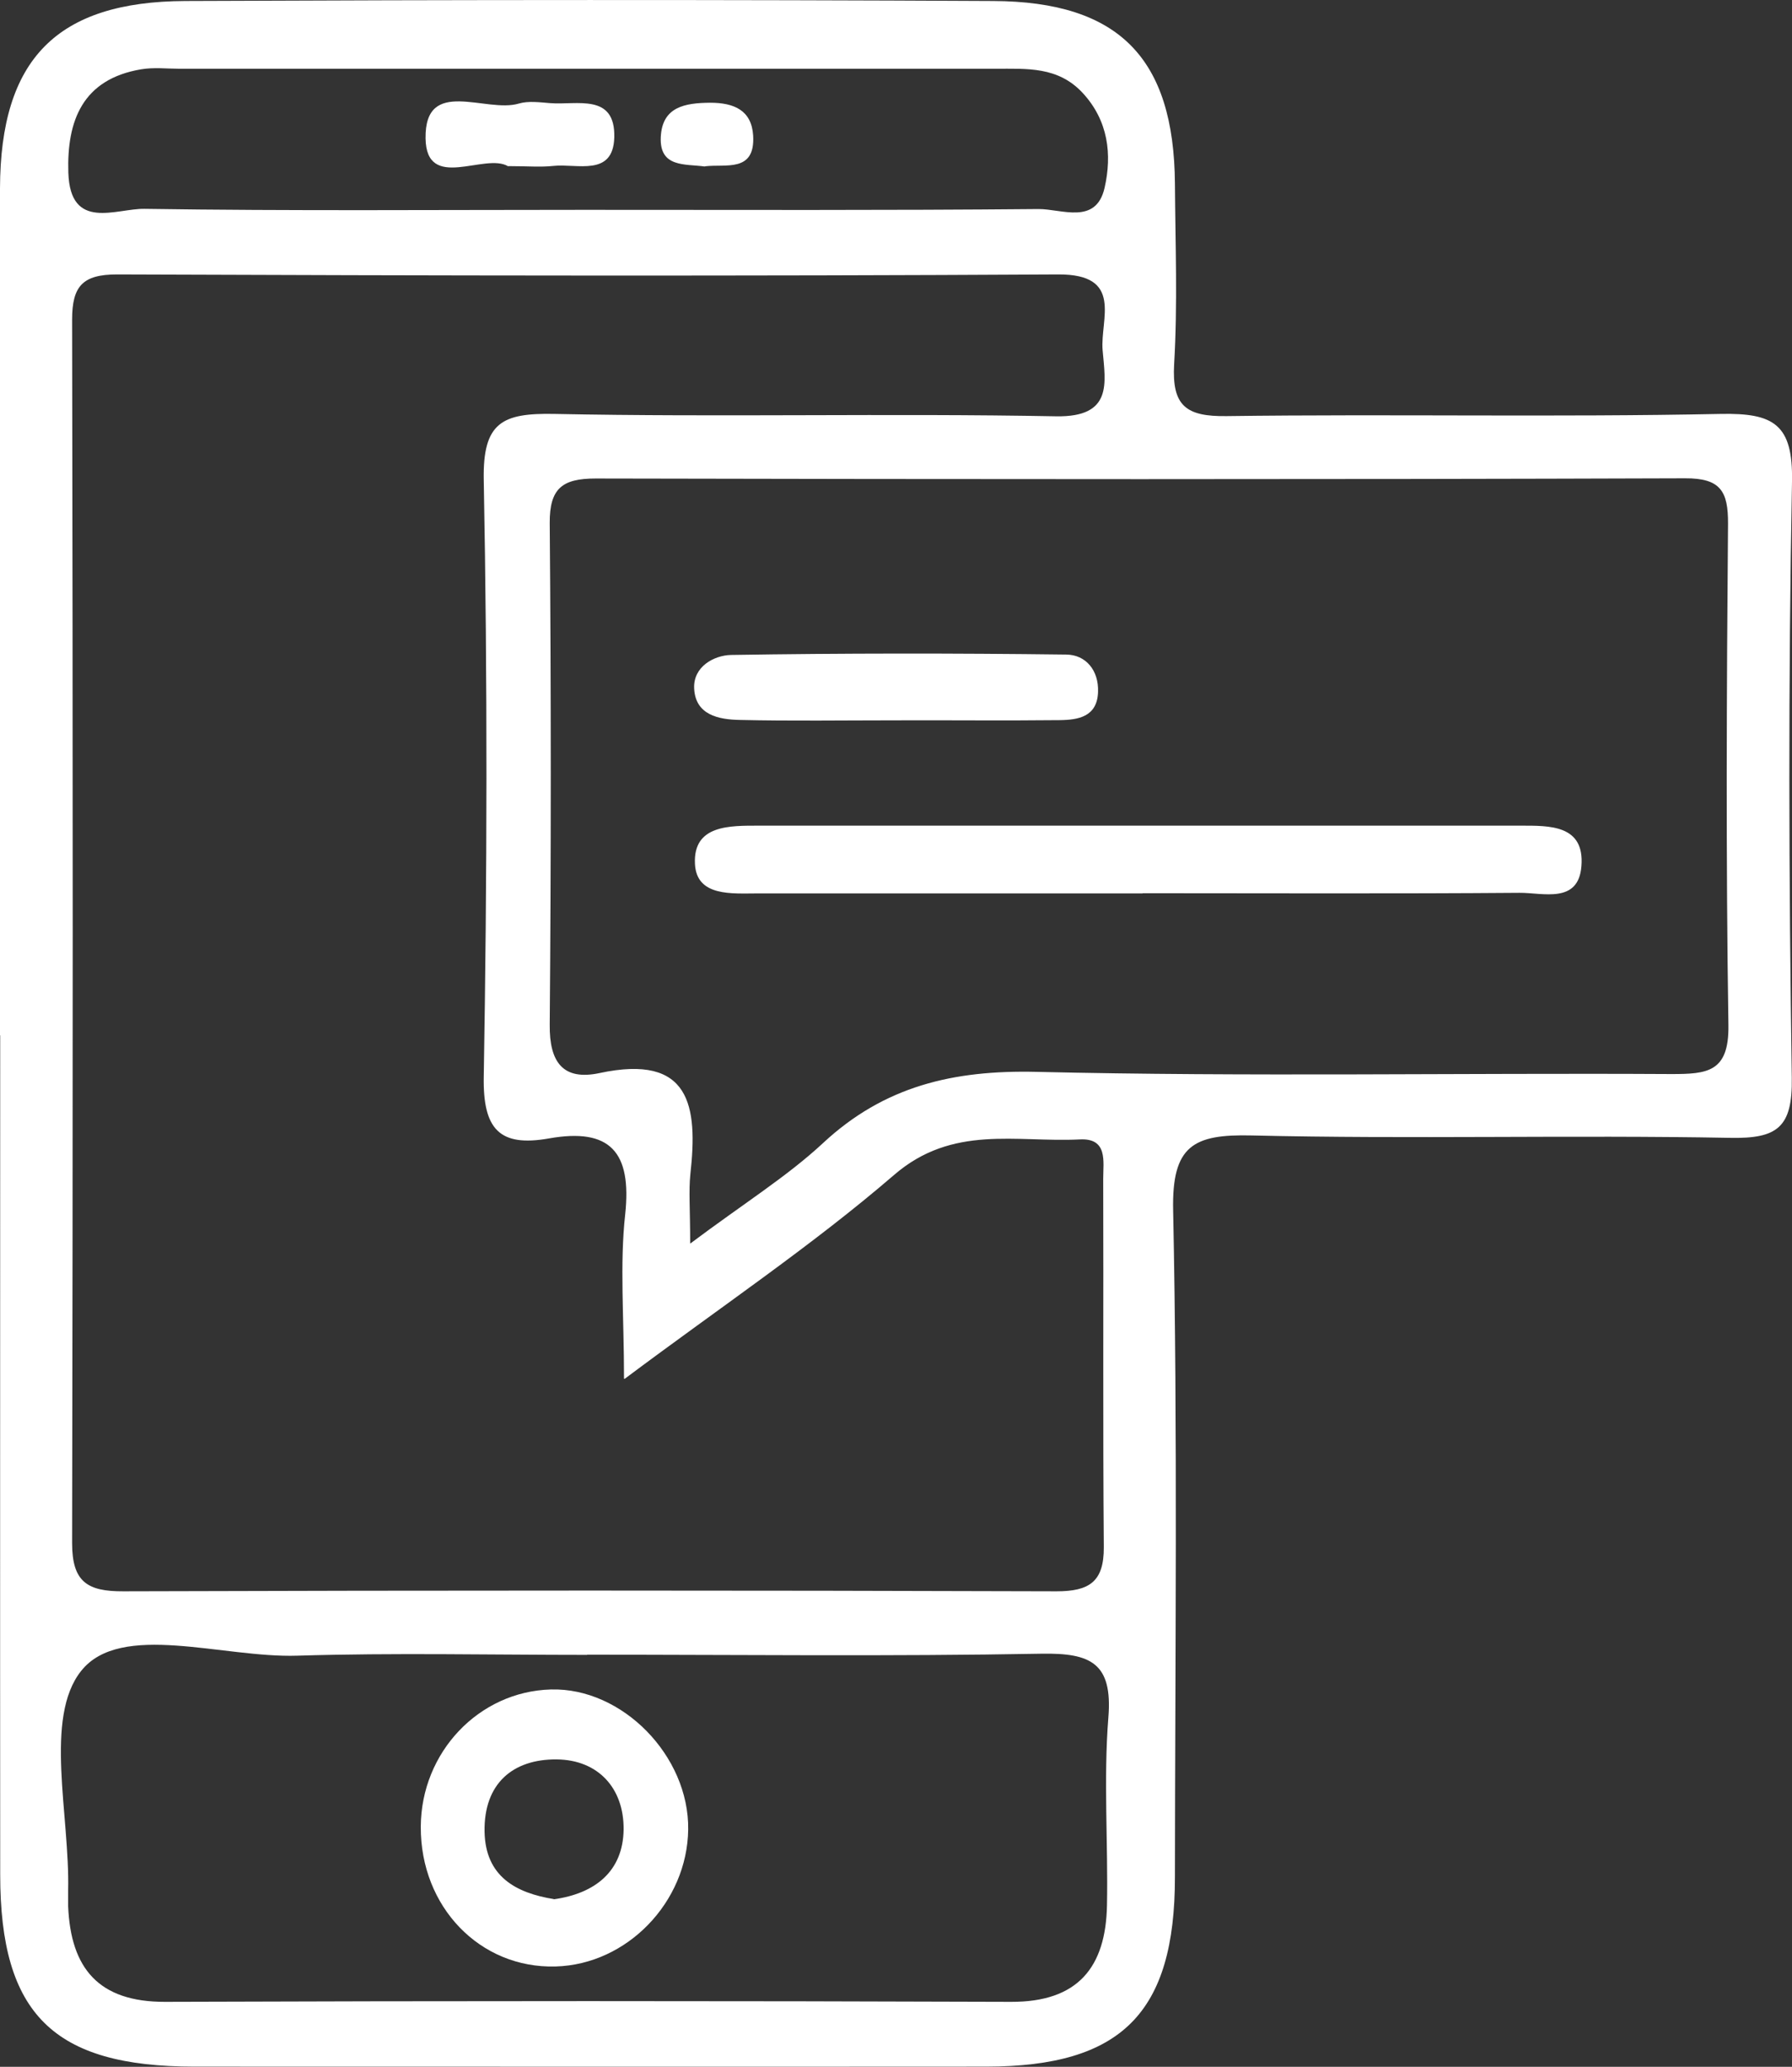 <?xml version="1.0" encoding="UTF-8"?>
<svg id="Camada_1" data-name="Camada 1" xmlns="http://www.w3.org/2000/svg" viewBox="0 0 90.2 104.01">
  <rect x="0" y="0" width="90.2" height="104.01" fill="#333333" stroke="none"/>
  <defs>
    <style>
      .cls-1 {
        fill: #fff;
        stroke-width: 0px;
      }
    </style>
  </defs>
  <path class="cls-1" d="M0,52.11c0-14.21-.01-28.42,0-42.63C.02,2.99,2.84.08,9.33.05c13.55-.06,27.11-.07,40.66,0,6.35.03,9.1,2.89,9.15,9.19.02,3.03.14,6.06-.04,9.08-.12,2.11.6,2.65,2.65,2.62,8.29-.11,16.58.06,24.87-.11,2.65-.05,3.64.51,3.58,3.41-.19,10-.16,20-.01,30,.04,2.5-.73,3.07-3.11,3.02-8.02-.15-16.05.07-24.08-.12-2.93-.07-4.02.51-3.95,3.77.23,11.18.1,22.37.09,33.55,0,6.84-2.69,9.53-9.48,9.54-13.29.01-26.58,0-39.87,0-7.1,0-9.78-2.64-9.78-9.66-.01-14.08,0-28.16,0-42.24ZM31.41,69.38c0-3.15-.22-5.74.06-8.28.33-3.11-.74-4.36-3.84-3.81-2.49.44-3.33-.46-3.28-3.12.17-10,.19-20,0-30-.06-2.92.93-3.39,3.55-3.34,8.42.17,16.84-.04,25.26.12,2.87.05,2.48-1.69,2.34-3.33-.13-1.55,1.08-3.83-2.24-3.81-15.79.09-31.58.06-47.37,0-1.73,0-2.26.59-2.26,2.27.04,20.53.04,41.05,0,61.58,0,1.94.76,2.43,2.58,2.42,15.66-.05,31.32-.05,46.97,0,1.65,0,2.39-.48,2.38-2.22-.05-6.18-.01-12.37-.03-18.55,0-.87.24-2.05-1.19-1.97-3.18.16-6.39-.76-9.34,1.79-4.12,3.55-8.67,6.6-13.56,10.26ZM34.73,62.59c2.75-2.06,4.88-3.38,6.69-5.06,3.09-2.88,6.58-3.69,10.76-3.59,10.65.25,21.3.05,31.95.11,1.8,0,2.9-.09,2.87-2.44-.13-8.41-.09-16.83-.02-25.25.01-1.63-.37-2.3-2.16-2.29-18.28.06-36.56.05-54.84.01-1.67,0-2.32.49-2.31,2.24.07,8.42.07,16.83,0,25.25-.02,1.9.68,2.82,2.51,2.43,4.58-.98,4.95,1.66,4.57,5.08-.09.87-.01,1.75-.01,3.51ZM29.55,83.28c-4.86,0-9.73-.11-14.59.04-3.75.12-8.88-1.73-10.87.76-1.89,2.36-.57,7.27-.66,11.06,0,.26,0,.53,0,.79.13,3.12,1.53,4.82,4.88,4.81,14.2-.05,28.39-.05,42.59,0,3.36.01,4.76-1.74,4.82-4.86.06-3.15-.18-6.32.07-9.46.22-2.74-.9-3.24-3.36-3.2-7.62.14-15.25.05-22.87.05ZM29.38,10.56c7.63,0,15.26.03,22.89-.04,1.16-.01,2.9.82,3.33-1.07.38-1.67.19-3.38-1.11-4.78-1.24-1.33-2.8-1.21-4.39-1.21-13.68,0-27.36,0-41.04,0-.66,0-1.33-.08-1.97.03-2.93.5-3.73,2.58-3.65,5.19.09,2.98,2.42,1.8,3.84,1.83,7.36.11,14.73.05,22.1.05Z"/>
  <path class="cls-1" d="M57.51,44.96c-6.45,0-12.9,0-19.36,0-1.29,0-3.1.18-3.17-1.5-.09-1.95,1.75-1.91,3.23-1.91,12.77,0,25.54,0,38.32,0,1.46,0,3.24-.05,3.07,2.04-.15,1.91-1.94,1.33-3.12,1.34-6.32.05-12.64.02-18.96.02Z"/>
  <path class="cls-1" d="M45.08,36.25c-2.62,0-5.24.04-7.85-.02-1.06-.02-2.23-.25-2.29-1.59-.05-1.1,1.01-1.66,1.85-1.68,5.62-.09,11.25-.09,16.88-.02.99.01,1.64.8,1.6,1.88-.04,1.25-.99,1.41-1.94,1.42-2.75.03-5.5,0-8.25.01Z"/>
  <path class="cls-1" d="M21.18,91.92c.02-3.74,2.92-6.8,6.55-6.9,3.59-.1,6.96,3.34,6.91,7.05-.05,3.66-3.08,6.79-6.67,6.89-3.81.11-6.81-3-6.79-7.03ZM27.87,95.58c2.09-.29,3.49-1.41,3.52-3.51.02-2.08-1.28-3.51-3.37-3.53-2.21-.02-3.67,1.22-3.63,3.63.04,2.26,1.57,3.09,3.49,3.4Z"/>
  <path class="cls-1" d="M25.58,8.37c-1.17-.71-4.12,1.3-4.16-1.41-.04-3.12,3.04-1.25,4.7-1.75.48-.14,1.05-.06,1.57-.02,1.34.11,3.29-.52,3.23,1.73-.06,1.99-1.88,1.3-3.07,1.43-.65.07-1.31.01-2.27.01Z"/>
  <path class="cls-1" d="M35.48,8.38c-.99-.14-2.29.07-2.22-1.48.07-1.53,1.22-1.72,2.49-1.73,1.2,0,2.08.38,2.16,1.65.11,1.88-1.38,1.42-2.43,1.55Z"/>
</svg>
